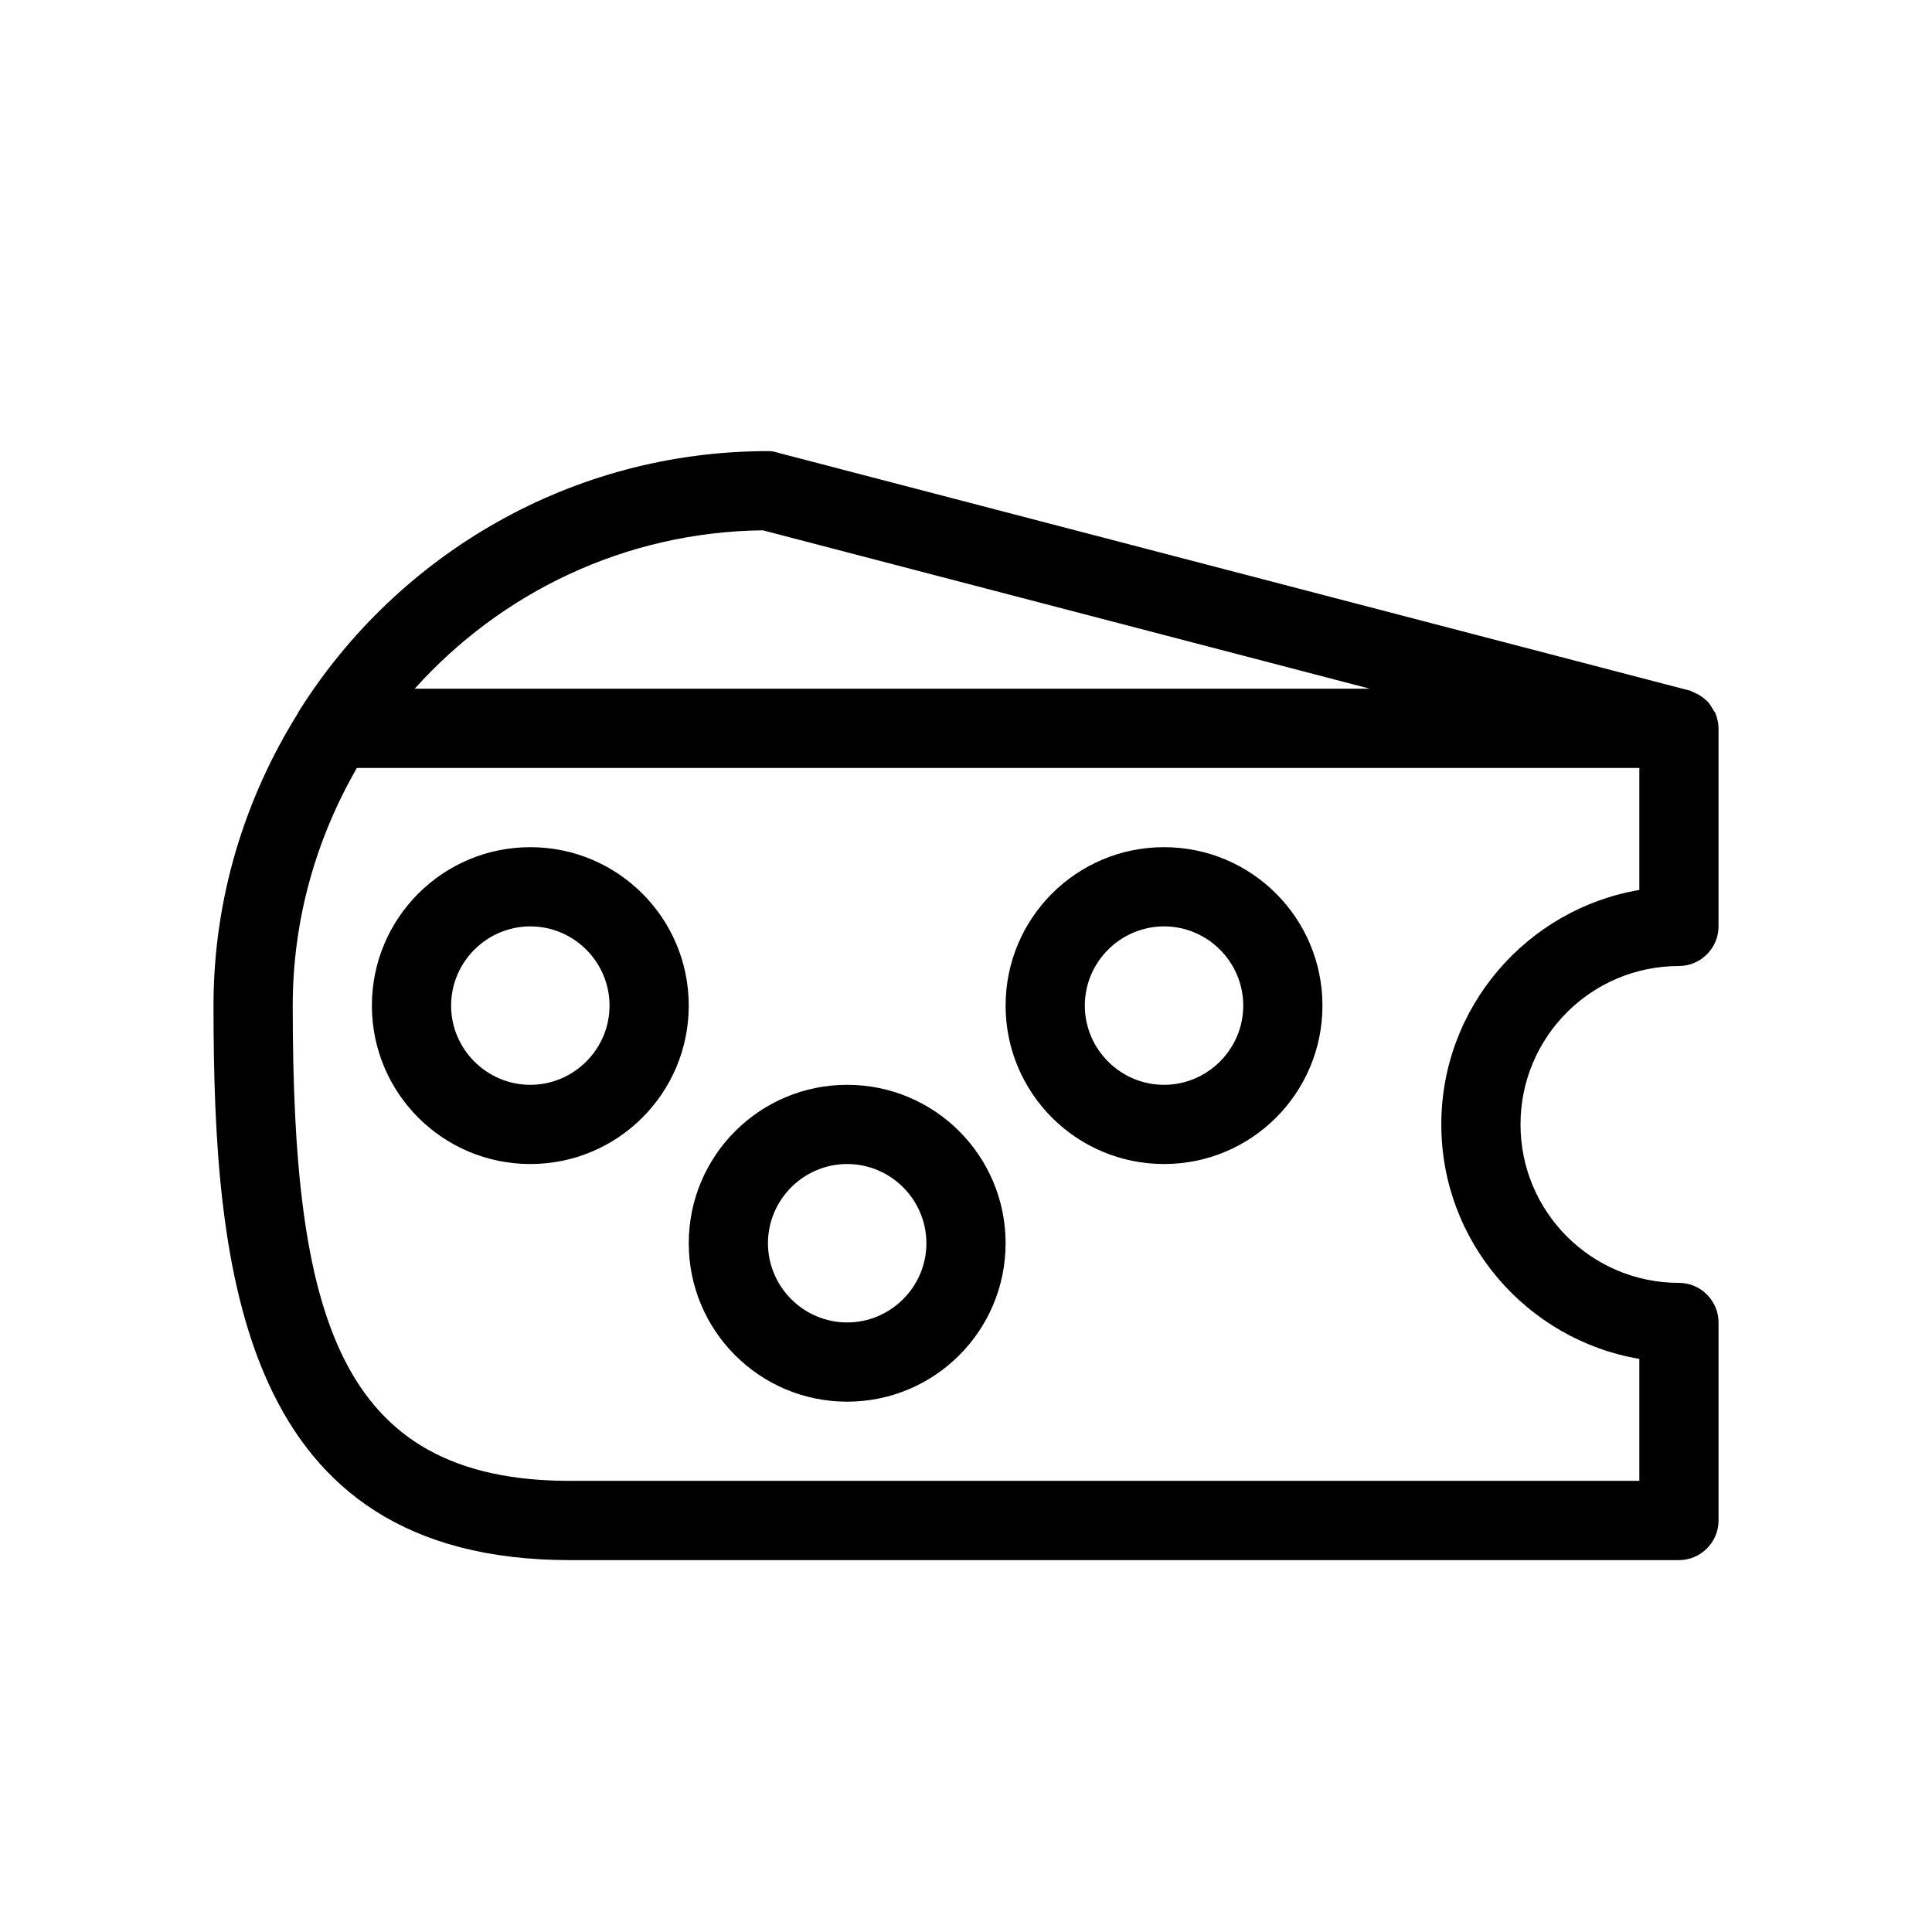 <?xml version="1.0" encoding="UTF-8"?>
<!-- Uploaded to: SVG Repo, www.svgrepo.com, Generator: SVG Repo Mixer Tools -->
<svg fill="#000000" width="800px" height="800px" version="1.1" viewBox="144 144 512 512" xmlns="http://www.w3.org/2000/svg">
 <g>
  <path d="m284.54 368.51c-23.195 0-41.984 18.789-41.984 41.984 0 23.195 18.789 41.984 41.984 41.984 23.195 0 41.984-18.789 41.984-41.984 0-23.199-18.789-41.984-41.984-41.984zm0 62.977c-11.547 0-20.992-9.445-20.992-20.992s9.445-20.992 20.992-20.992 20.992 9.445 20.992 20.992c0 11.543-9.449 20.992-20.992 20.992z"/>
  <path d="m368.51 431.49c-23.195 0-41.984 18.789-41.984 41.984 0 23.195 18.789 41.984 41.984 41.984 23.195 0 41.984-18.789 41.984-41.984 0-23.199-18.789-41.984-41.984-41.984zm0 62.973c-11.547 0-20.992-9.445-20.992-20.992s9.445-20.992 20.992-20.992 20.992 9.445 20.992 20.992-9.449 20.992-20.992 20.992z"/>
  <path d="m452.48 368.51c-23.195 0-41.984 18.789-41.984 41.984 0 23.195 18.789 41.984 41.984 41.984 23.195 0 41.984-18.789 41.984-41.984-0.004-23.199-18.789-41.984-41.984-41.984zm0 62.977c-11.547 0-20.992-9.445-20.992-20.992s9.445-20.992 20.992-20.992 20.992 9.445 20.992 20.992c0 11.543-9.449 20.992-20.992 20.992z"/>
  <path d="m588.93 400c5.773 0 10.496-4.723 10.496-10.496v-52.48c0-1.363-0.316-2.625-0.734-3.777-0.105-0.418-0.418-0.734-0.629-1.051-0.418-0.734-0.84-1.469-1.363-2.098-0.316-0.316-0.629-0.629-1.051-0.945-0.629-0.523-1.258-0.945-1.891-1.258-0.418-0.211-0.84-0.418-1.363-0.629-0.316-0.105-0.523-0.316-0.84-0.316l-241.41-62.977c-0.84-0.316-1.781-0.422-2.621-0.422-52.164 0-98.031 27.395-124.06 68.539-0.211 0.316-0.418 0.629-0.523 0.945-14.066 22.566-22.359 49.016-22.359 77.461 0 71.059 7.348 146.95 94.465 146.95h293.89c5.773 0 10.496-4.723 10.496-10.496v-52.48c0-5.773-4.723-10.496-10.496-10.496-23.195 0-41.984-18.789-41.984-41.984-0.004-23.199 18.785-41.984 41.98-41.984zm-242.77-115.46 160.9 41.984h-253.16c22.777-25.402 55.629-41.566 92.258-41.984zm232.28 219.58v32.324h-283.39c-61.715 0-73.473-44.293-73.473-125.95 0-22.984 6.297-44.398 17.004-62.977l339.86 0.004v32.328c-29.703 5.039-52.48 30.965-52.48 62.137s22.777 57.098 52.48 62.137z"/>
 </g>
</svg>